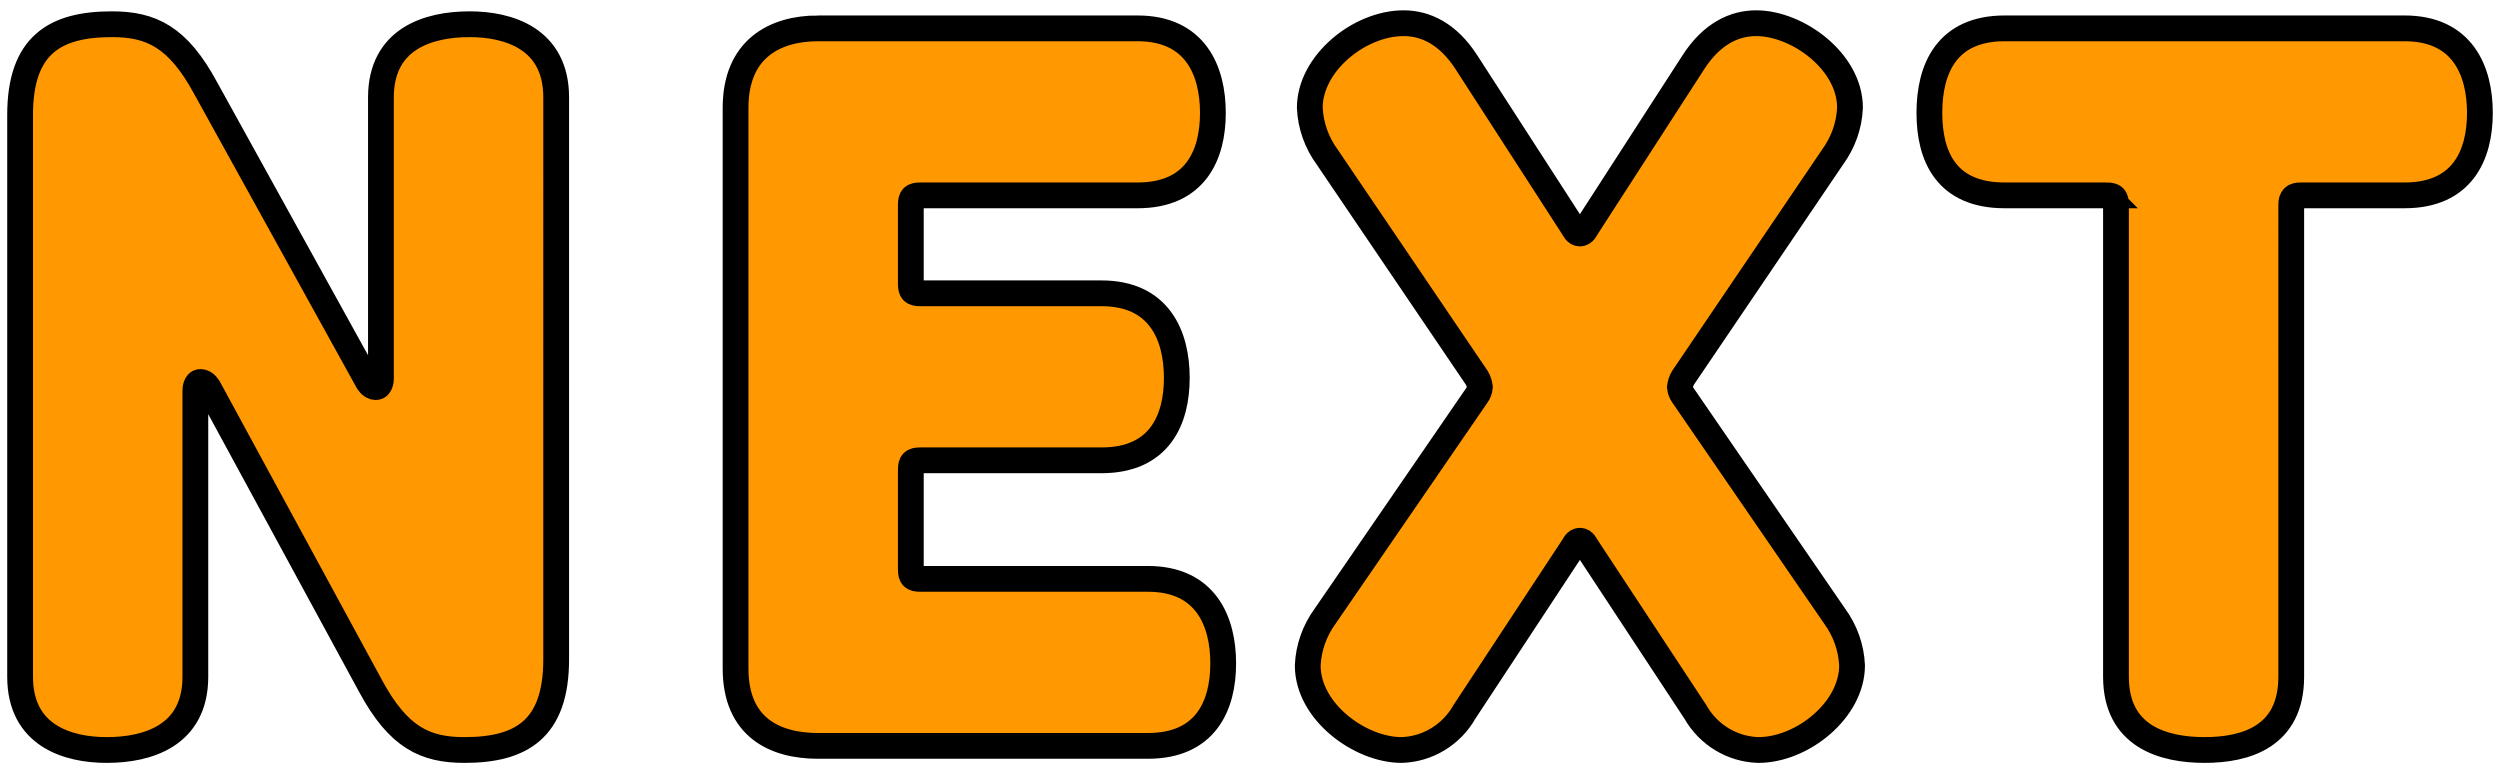 <svg xmlns="http://www.w3.org/2000/svg" width="194" height="60" viewBox="0 0 194 60">
    <path d="M28.76,53.24c2.16,4,4.24,4.96,7.28,4.96,4.4,0,7.12-1.6,7.12-7.04V7.56c0-4.56-3.68-5.68-6.72-5.68-3.2,0-6.88,1.12-6.88,5.68v21.84s0,.64-.4.64-.64-.48-.64-.48L15.96,6.84C13.8,2.84,11.72,1.88,8.68,1.88,4.28,1.88,1.56,3.48,1.56,8.92v43.6c0,4.56,3.68,5.68,6.72,5.68,3.2,0,6.88-1.12,6.88-5.68v-22.24s0-.64.4-.64.64.48.64.48l12.56,23.12ZM63.48,2.2c-3.36,0-6.4,1.6-6.4,6.16v43.52c0,4.56,3.04,6,6.4,6h25.6c4.48,0,5.84-3.12,5.84-6.4s-1.36-6.56-5.84-6.56h-17.68c-.56,0-.72-.16-.72-.72v-7.76c0-.56.16-.72.72-.72h14.08c4.48,0,5.84-3.12,5.84-6.4s-1.36-6.56-5.84-6.56h-14.08c-.56,0-.72-.16-.72-.72v-6.16c0-.56.16-.72.72-.72h16.88c4.48,0,5.84-3.12,5.84-6.4s-1.36-6.56-5.84-6.56h-24.8ZM122.6,41.96c.32,0,.48.4.48.4l8.48,12.88c1,1.77,2.85,2.9,4.88,2.96,3.44,0,7.28-3.12,7.28-6.56-.06-1.39-.54-2.72-1.36-3.84l-11.76-17.12c-.14-.19-.22-.41-.24-.64.03-.25.11-.5.24-.72l11.6-17.12c.82-1.12,1.3-2.45,1.36-3.84,0-3.6-4.08-6.56-7.28-6.56-1.68,0-3.44.8-4.88,3.04l-8.32,12.88s-.16.4-.48.4-.48-.4-.48-.4l-8.32-12.88c-1.44-2.24-3.2-3.04-4.88-3.04-3.44,0-7.28,3.12-7.28,6.56.06,1.39.54,2.72,1.36,3.84l11.6,17.12c.13.22.21.47.24.72-.02.23-.1.45-.24.64l-11.76,17.12c-.82,1.12-1.3,2.45-1.36,3.84,0,3.6,4.08,6.56,7.28,6.56,2.03-.06,3.88-1.19,4.88-2.96l8.48-12.88s.16-.4.48-.4ZM163.48,15.16c.56,0,.72.16.72.72v36.64c0,4.64,3.68,5.68,6.88,5.68s6.72-1.04,6.72-5.68V15.88c0-.56.24-.72.72-.72h8.08c4.48,0,5.84-3.12,5.84-6.4s-1.36-6.56-5.84-6.56h-31.04c-4.48,0-5.84,3.12-5.84,6.56s1.36,6.4,5.84,6.4h7.92Z" style="fill:#ff9801;stroke:#000;stroke-linecap:round;stroke-width:2px"/>
    <rect width="194" height="60" style="fill:none;stroke-width:0px"/>
</svg>
